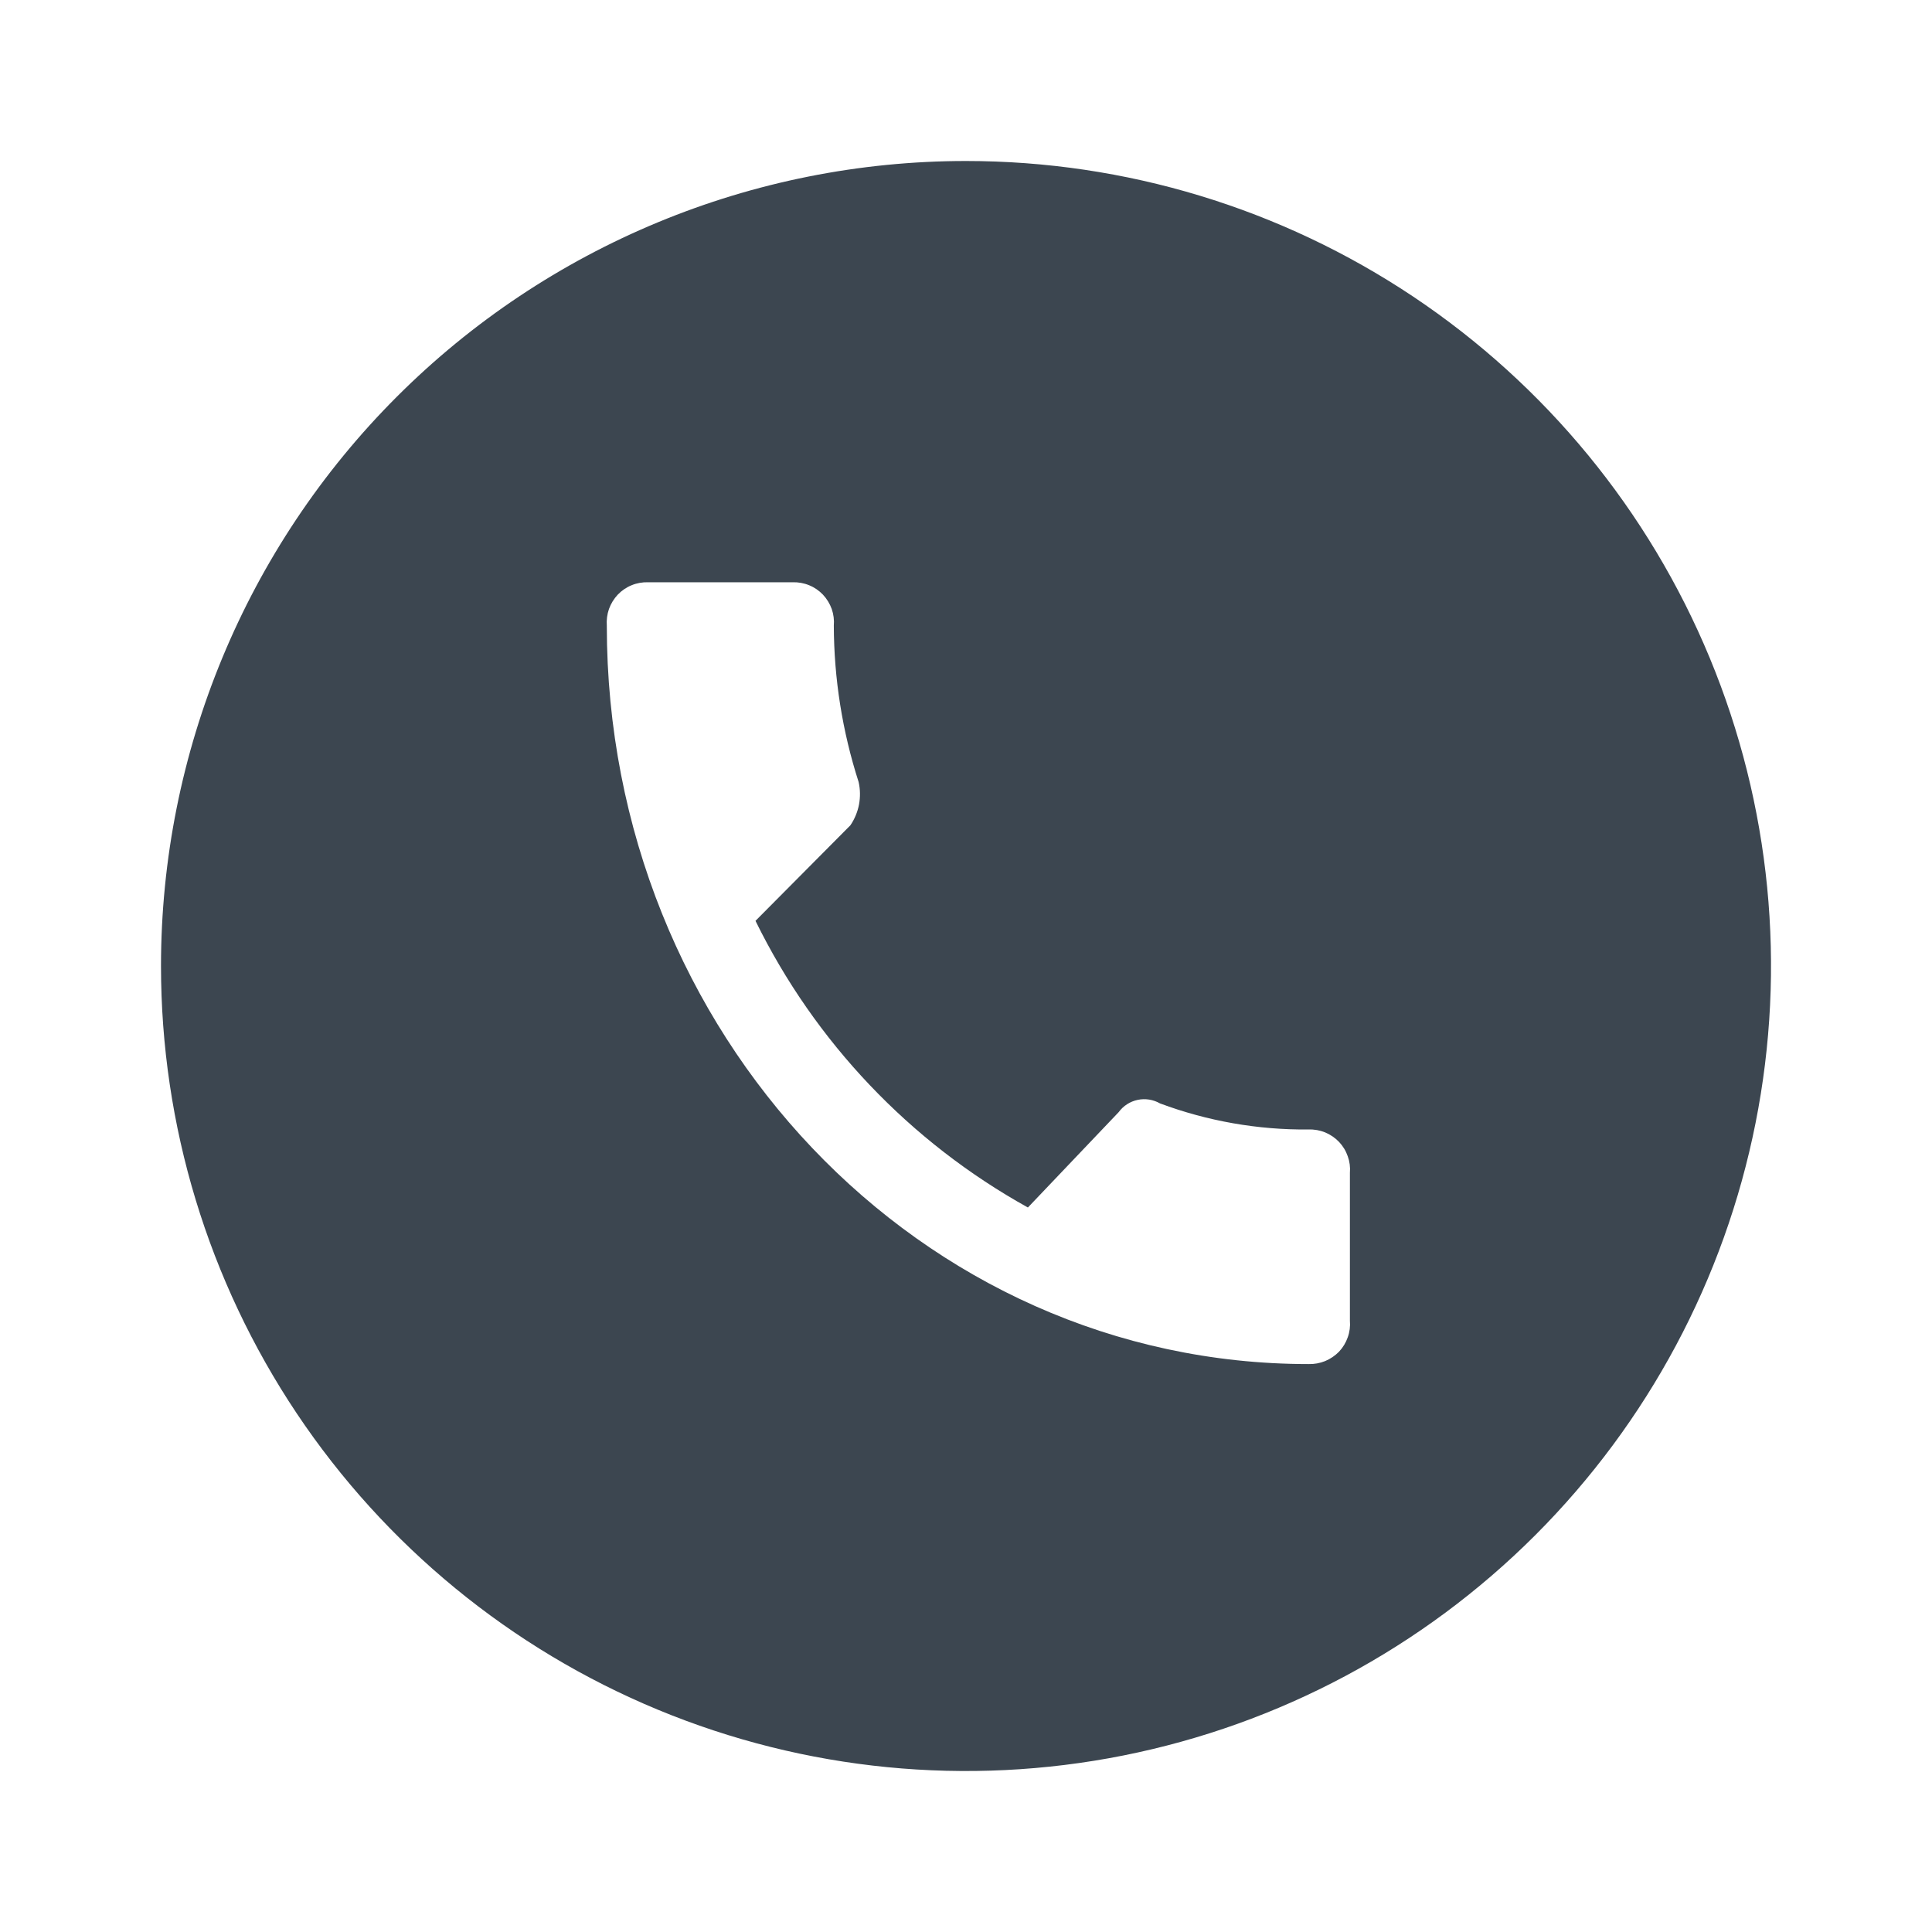 <svg width="24" height="24" viewBox="0 0 24 24" fill="none" xmlns="http://www.w3.org/2000/svg">
<path d="M12 2C13.978 2 15.911 2.586 17.556 3.685C19.2 4.784 20.482 6.346 21.239 8.173C21.996 10 22.194 12.011 21.808 13.951C21.422 15.891 20.47 17.672 19.071 19.071C17.672 20.47 15.891 21.422 13.951 21.808C12.011 22.194 10 21.996 8.173 21.239C6.346 20.482 4.784 19.2 3.685 17.556C2.586 15.911 2 13.978 2 12C2 9.348 3.054 6.804 4.929 4.929C6.804 3.054 9.348 2 12 2ZM9.385 11.439L10.564 10.252C10.617 10.174 10.653 10.086 10.671 9.994C10.688 9.901 10.687 9.806 10.666 9.714C10.464 9.086 10.36 8.431 10.358 7.772C10.364 7.702 10.355 7.631 10.332 7.565C10.308 7.499 10.271 7.438 10.223 7.387C10.174 7.336 10.116 7.296 10.051 7.27C9.986 7.243 9.916 7.231 9.845 7.233H8.052C7.981 7.231 7.911 7.243 7.846 7.27C7.781 7.296 7.723 7.336 7.674 7.387C7.626 7.438 7.589 7.499 7.565 7.565C7.542 7.631 7.533 7.702 7.538 7.772C7.538 12.844 11.436 16.945 16.256 16.945C16.326 16.947 16.396 16.934 16.461 16.908C16.526 16.881 16.585 16.841 16.634 16.791C16.682 16.74 16.719 16.679 16.742 16.613C16.766 16.547 16.775 16.476 16.769 16.406V14.569C16.775 14.499 16.766 14.429 16.742 14.363C16.719 14.296 16.682 14.236 16.634 14.185C16.585 14.134 16.526 14.094 16.461 14.067C16.396 14.041 16.326 14.028 16.256 14.031C15.626 14.037 15 13.927 14.41 13.707C14.326 13.659 14.228 13.643 14.133 13.663C14.038 13.683 13.954 13.737 13.897 13.815L12.769 15C11.304 14.187 10.123 12.944 9.385 11.439Z" fill="#3C4650"/>
</svg>
